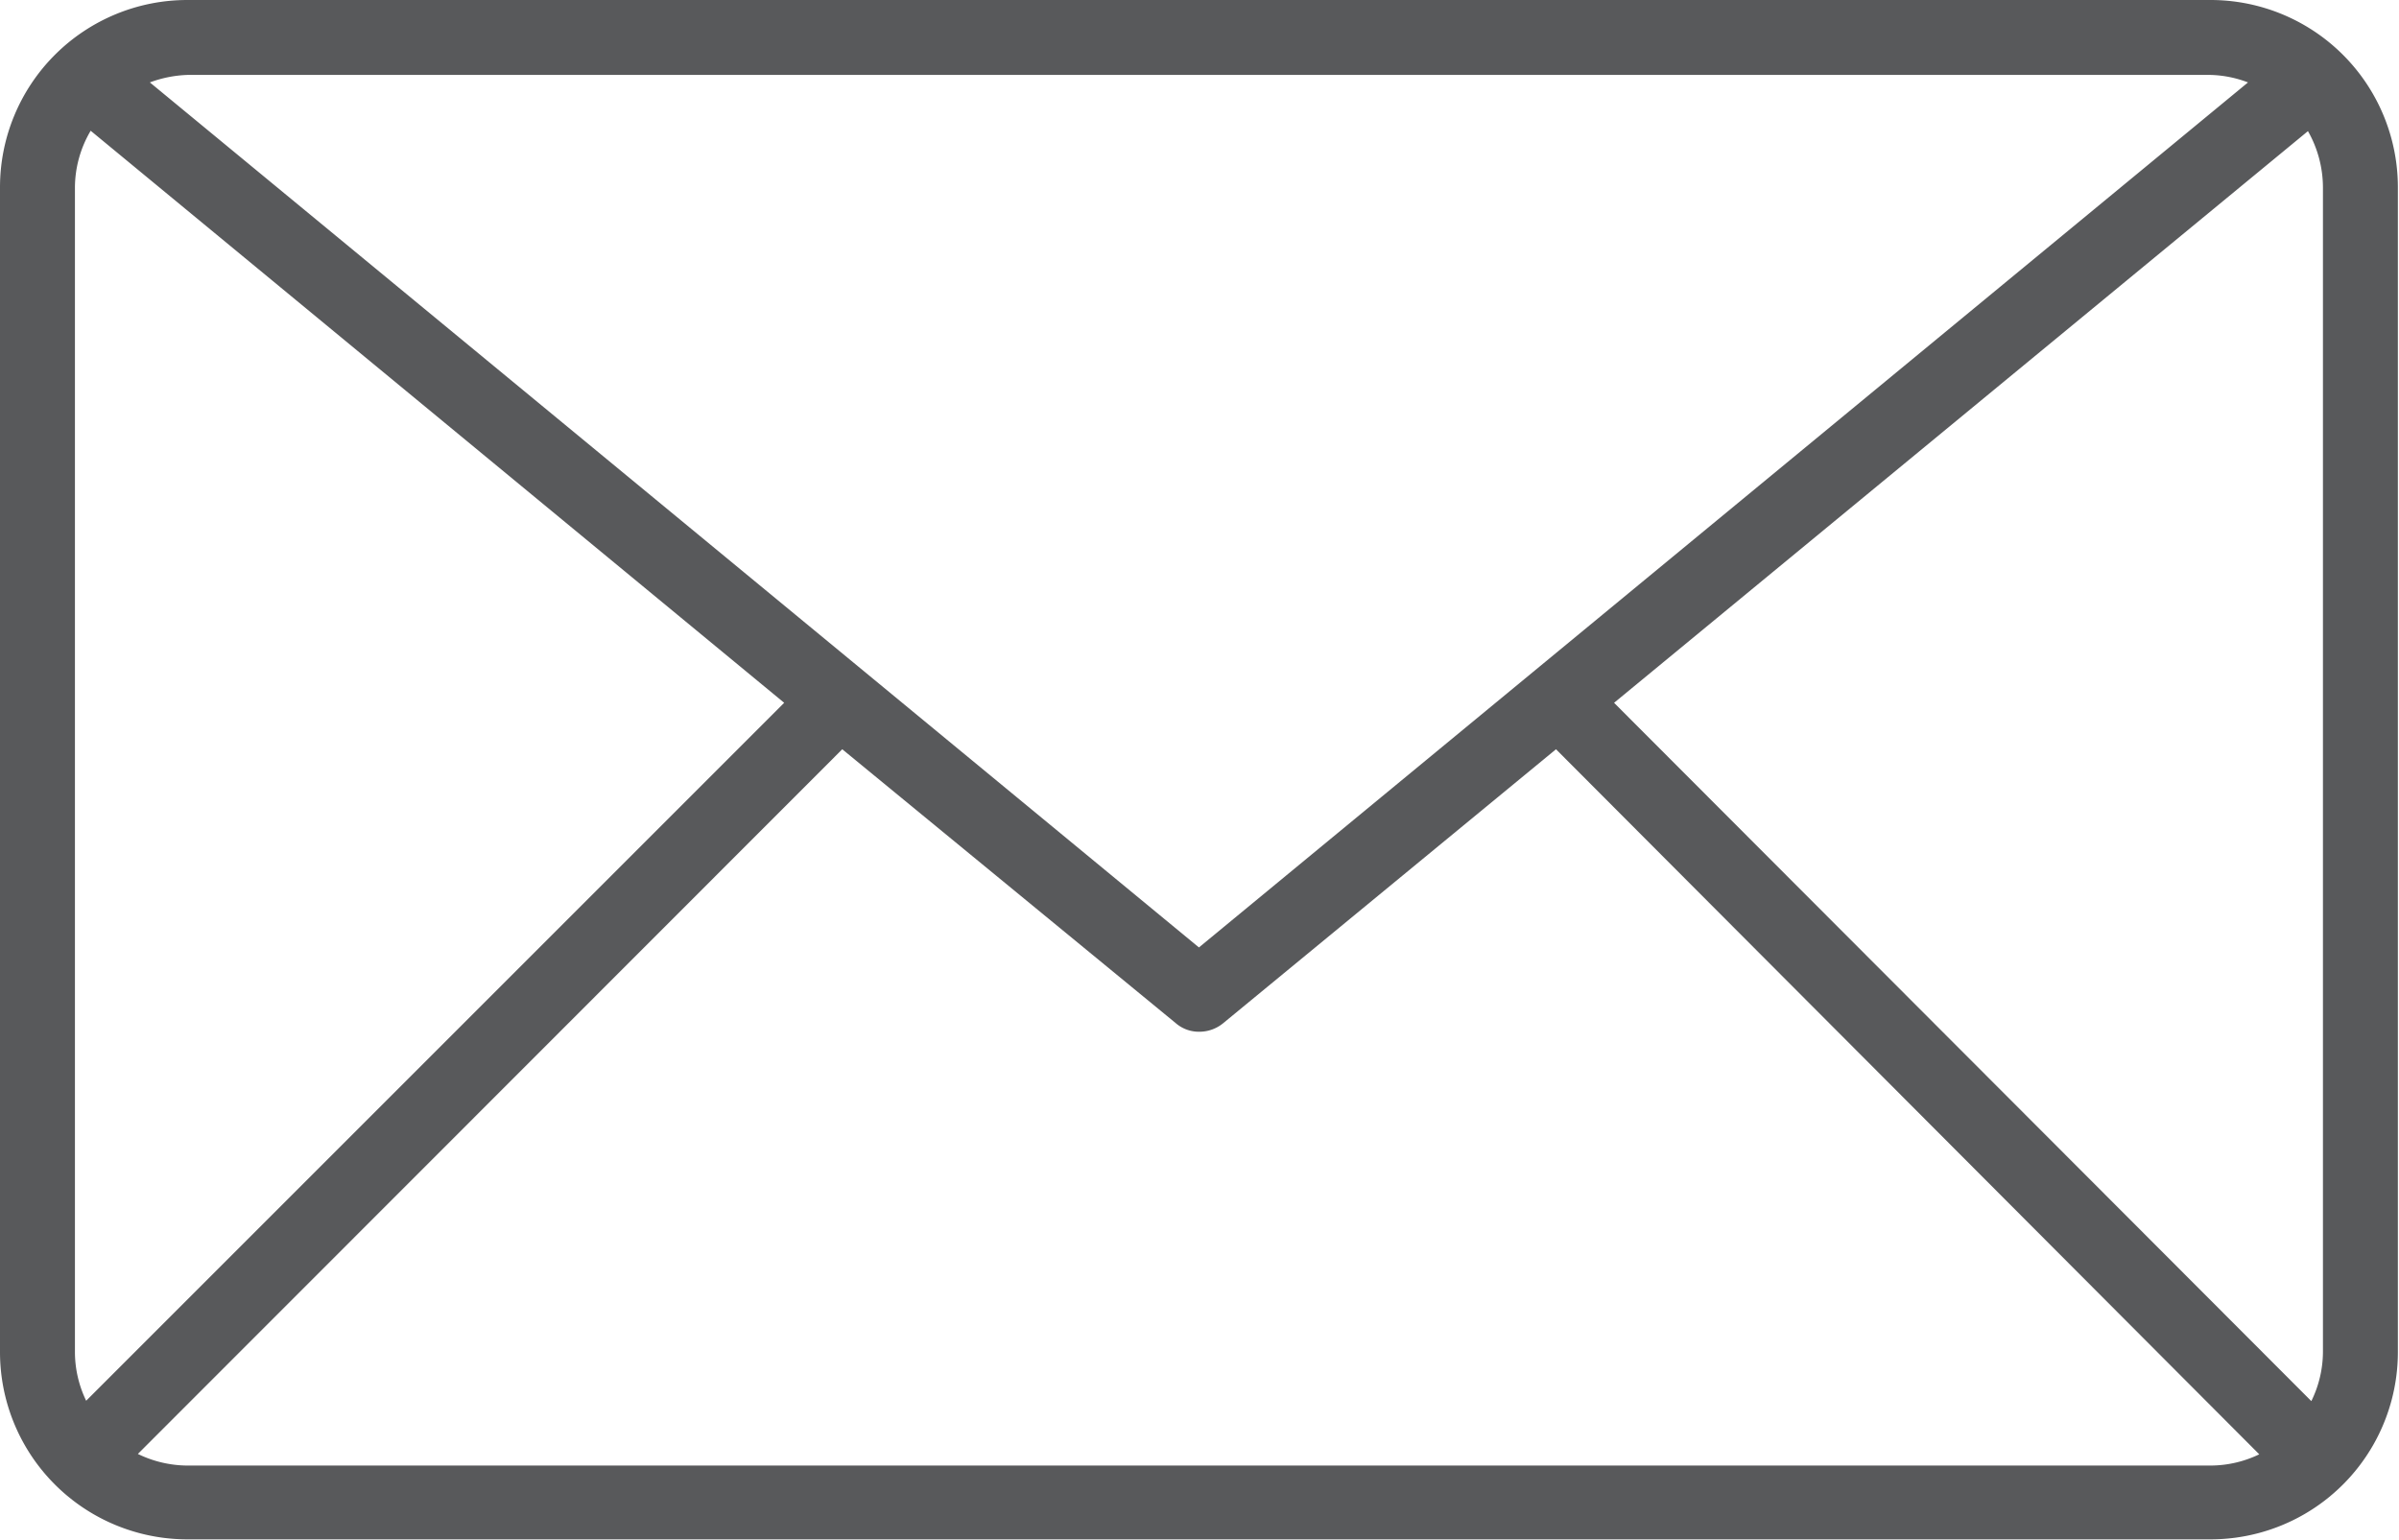 <?xml version="1.0" encoding="UTF-8"?> <svg xmlns="http://www.w3.org/2000/svg" viewBox="0 0 64.03 41.12"><defs><style>.cls-1{fill:#58595b;}</style></defs><g id="Layer_2" data-name="Layer 2"><g id="Layer_1-2" data-name="Layer 1"><path class="cls-1" d="M59,0H5A5,5,0,0,0,0,5V36.09a5,5,0,0,0,5,5H59a5,5,0,0,0,5-5V5A5,5,0,0,0,59,0ZM43.08,18.76,61.6,3.5A3.06,3.06,0,0,1,62,5V36.09a3,3,0,0,1-.31,1.31ZM59,2a3,3,0,0,1,1,.2L32,25.29,4,2.2A3.18,3.18,0,0,1,5,2ZM2.3,37.39a3,3,0,0,1-.3-1.3V5a3,3,0,0,1,.42-1.51L20.93,18.76ZM5,39.12a3.05,3.05,0,0,1-1.32-.31L22.48,20l8.9,7.31a.94.94,0,0,0,.63.23,1,1,0,0,0,.64-.23L41.53,20,60.3,38.82a3,3,0,0,1-1.3.3Z"></path></g></g></svg> 